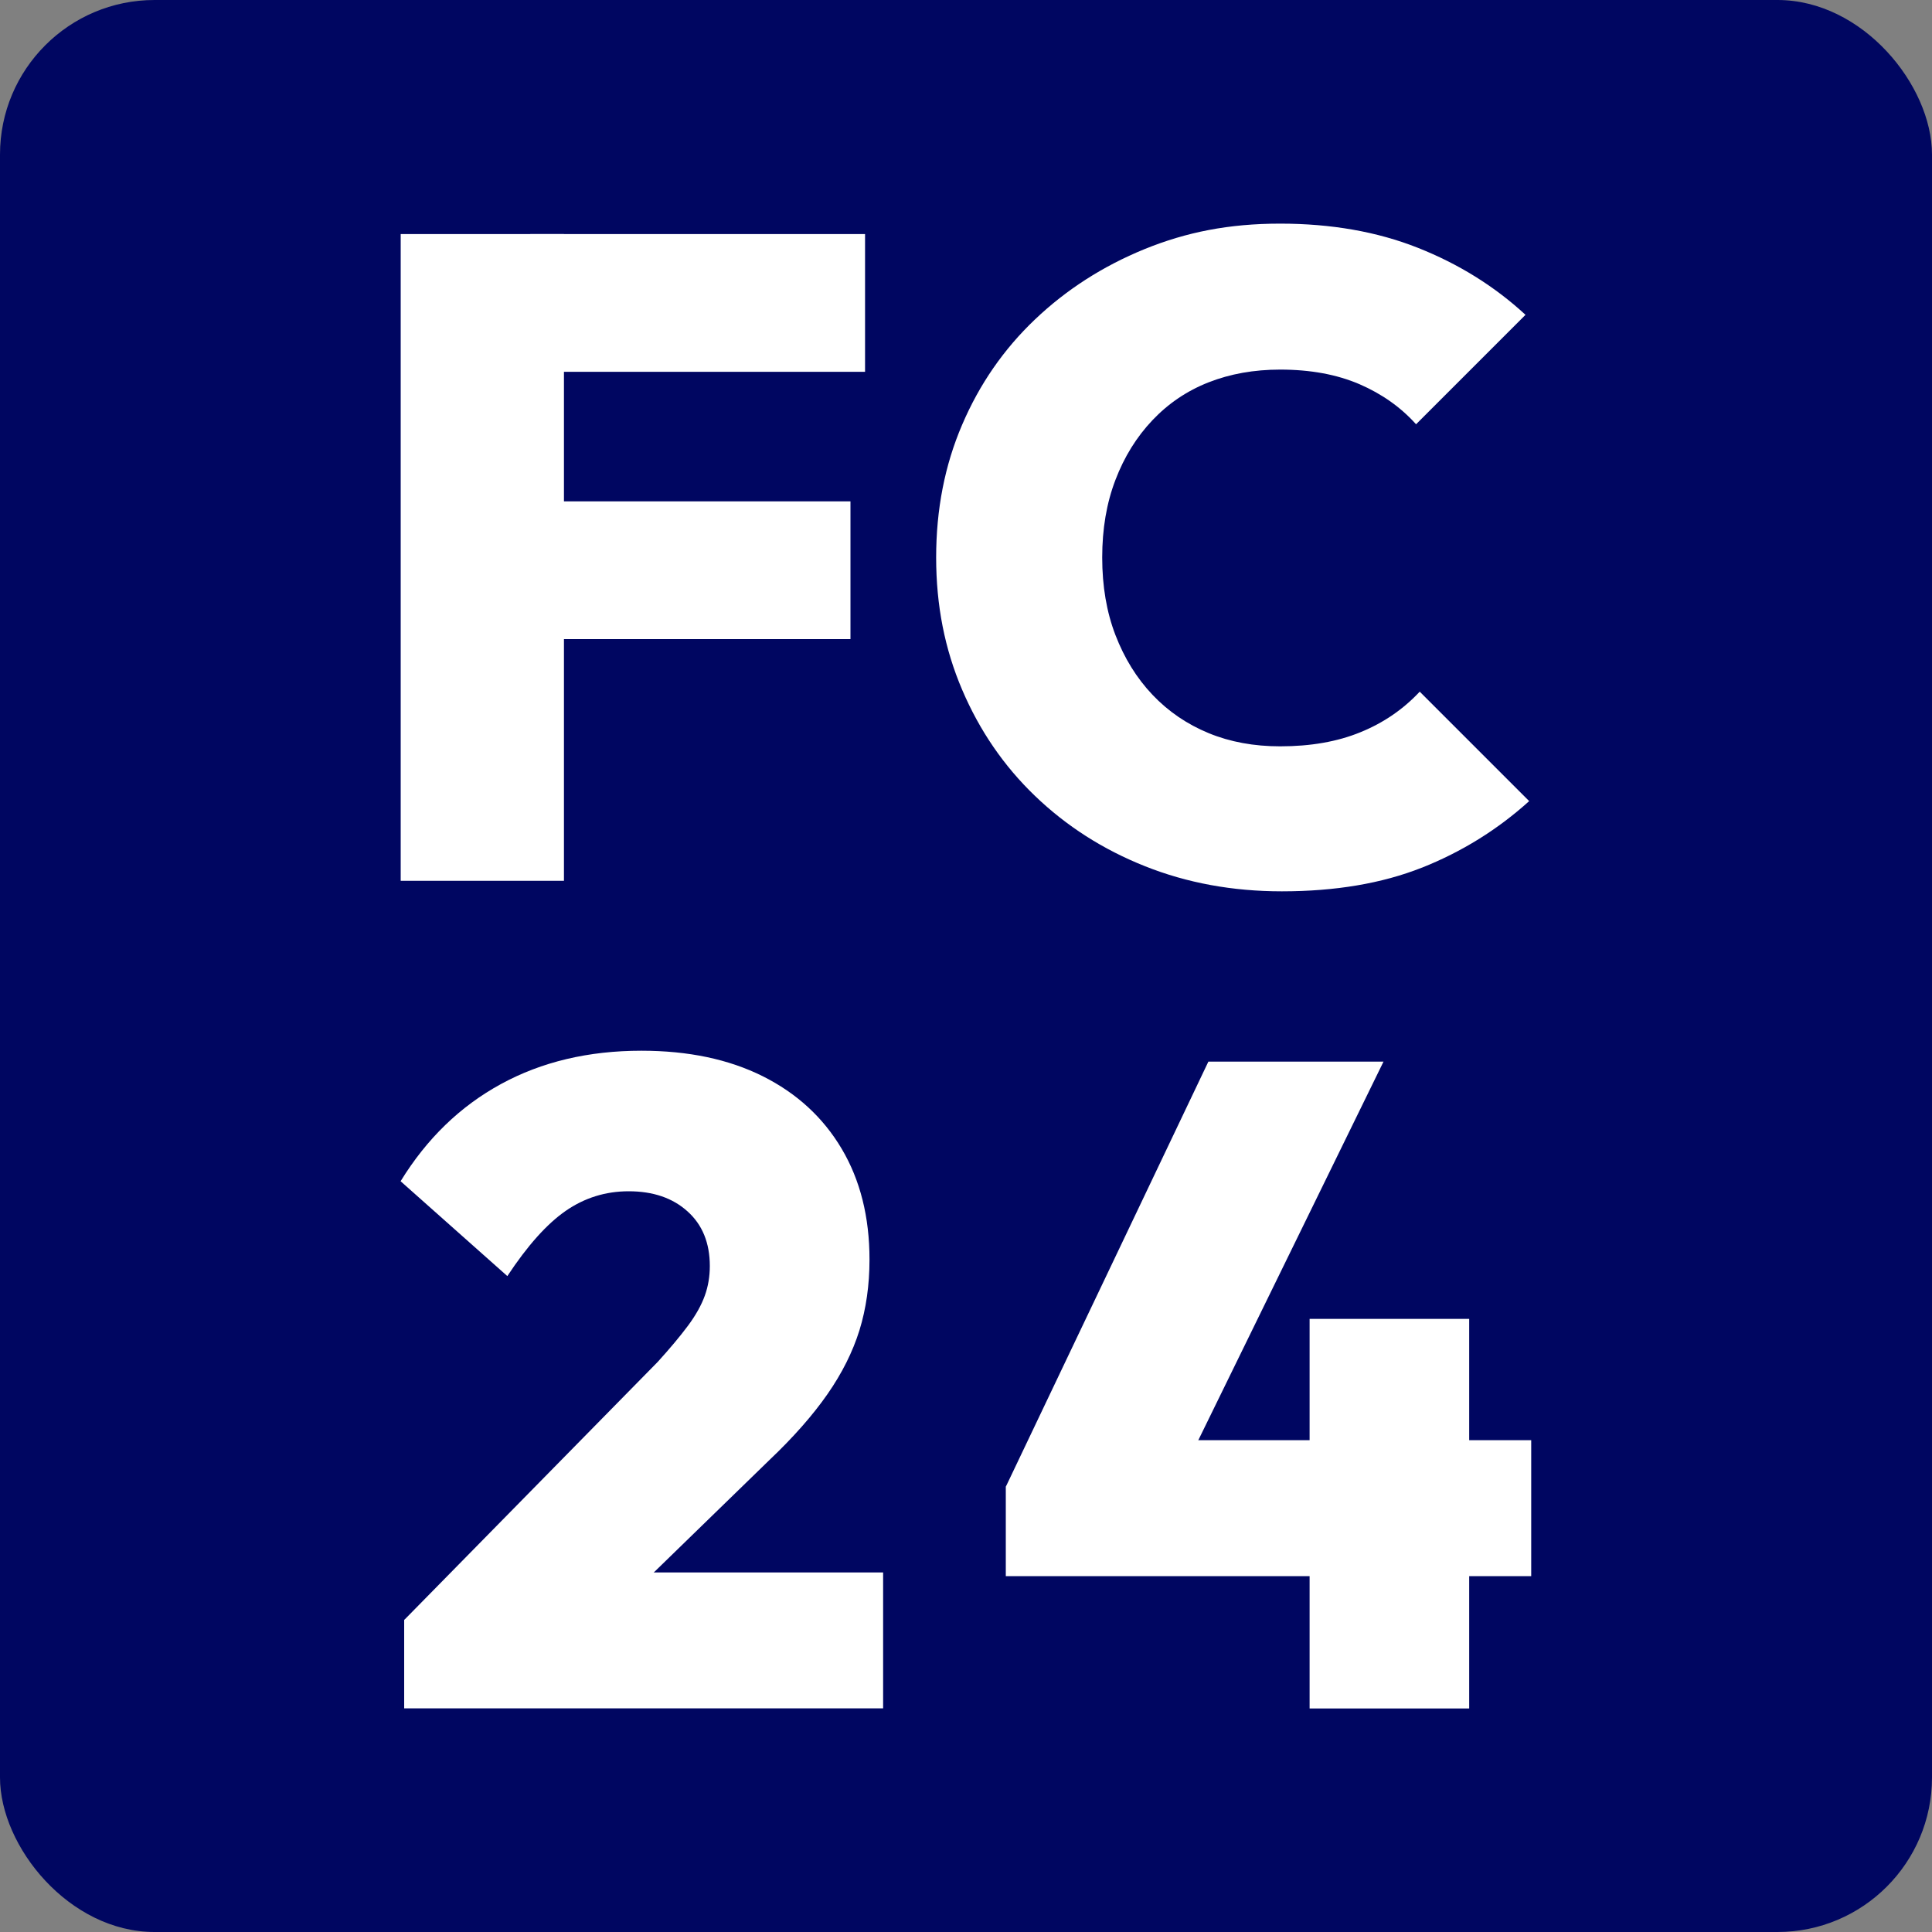<?xml version="1.0" encoding="UTF-8"?>
<svg id="Ebene_2" data-name="Ebene 2" xmlns="http://www.w3.org/2000/svg" viewBox="0 0 200 200">
  <rect x="0" y="0" width="200" height="200" fill="#808080" stroke="none"/>
  <defs>
    <style>
      .cls-1 {
        fill: #fff;
      }

      .cls-2 {
        fill: #000661;
      }
    </style>
  </defs>
  <rect class="cls-2" width="200" height="200" rx="16" ry="16"/>
  <g>
    <g>
      <rect class="cls-1" x="54.89" y="24.23" width="34.66" height="14.26"/>
      <rect class="cls-1" x="54.89" y="51.9" width="33.15" height="14.26"/>
      <rect class="cls-1" x="41.48" y="24.23" width="16.9" height="66.95"/>
    </g>
    <path class="cls-1" d="M147.2,89.82c4.12-1.64,7.82-3.93,11.1-6.89l-11.33-11.33c-1.7,1.82-3.75,3.23-6.14,4.2-2.39.98-5.16,1.46-8.31,1.46-2.7,0-5.18-.45-7.41-1.37s-4.17-2.24-5.81-3.97c-1.64-1.73-2.91-3.79-3.83-6.18-.92-2.39-1.37-5.07-1.37-8.03s.45-5.63,1.37-8.03c.91-2.39,2.19-4.45,3.83-6.18,1.64-1.73,3.57-3.04,5.81-3.92s4.71-1.32,7.41-1.32c3.15,0,5.88.51,8.21,1.51,2.33,1.01,4.28,2.39,5.86,4.15l11.33-11.33c-3.21-2.96-6.93-5.27-11.15-6.94-4.22-1.67-8.97-2.5-14.26-2.5s-9.71.88-14.03,2.64c-4.31,1.76-8.09,4.19-11.33,7.27-3.25,3.09-5.76,6.72-7.55,10.91-1.8,4.19-2.69,8.77-2.69,13.74s.89,9.48,2.69,13.69c1.8,4.22,4.31,7.89,7.55,11,3.25,3.12,7.03,5.54,11.38,7.27,4.34,1.73,9.06,2.6,14.17,2.6,5.54,0,10.37-.82,14.49-2.45"/>
    <g>
      <rect class="cls-1" x="135.57" y="136.53" width="16.52" height="40.33"/>
      <polygon class="cls-1" points="158.51 163.16 158.51 149.09 109.03 149.09 104.12 153.91 104.12 163.16 158.52 163.16 158.51 163.16"/>
      <polygon class="cls-1" points="121.69 153.91 143.22 109.9 125.09 109.9 104.12 153.91 121.69 153.91 121.69 153.91"/>
      <polygon class="cls-1" points="91.42 176.85 91.42 162.78 55.91 162.78 41.84 167.69 41.84 176.85 91.42 176.85"/>
      <path class="cls-1" d="M62.24,168.07l17.38-16.9c2.52-2.39,4.53-4.68,6.04-6.85s2.61-4.37,3.31-6.61c.69-2.24,1.04-4.68,1.04-7.32,0-4.41-.96-8.23-2.88-11.47-1.92-3.24-4.64-5.74-8.17-7.51-3.53-1.76-7.71-2.64-12.56-2.64-5.48,0-10.33,1.15-14.54,3.45-4.22,2.3-7.68,5.65-10.39,10.06l11.05,9.82c2.08-3.15,4.09-5.4,6.04-6.75,1.95-1.35,4.12-2.03,6.52-2.03,2.52,0,4.55.69,6.09,2.08,1.54,1.38,2.31,3.27,2.31,5.66,0,1.07-.17,2.1-.52,3.07s-.93,2.02-1.75,3.12c-.82,1.1-1.86,2.34-3.12,3.73l-26.25,26.72,20.4.38h0Z"/>
    </g>
  </g>
</svg>